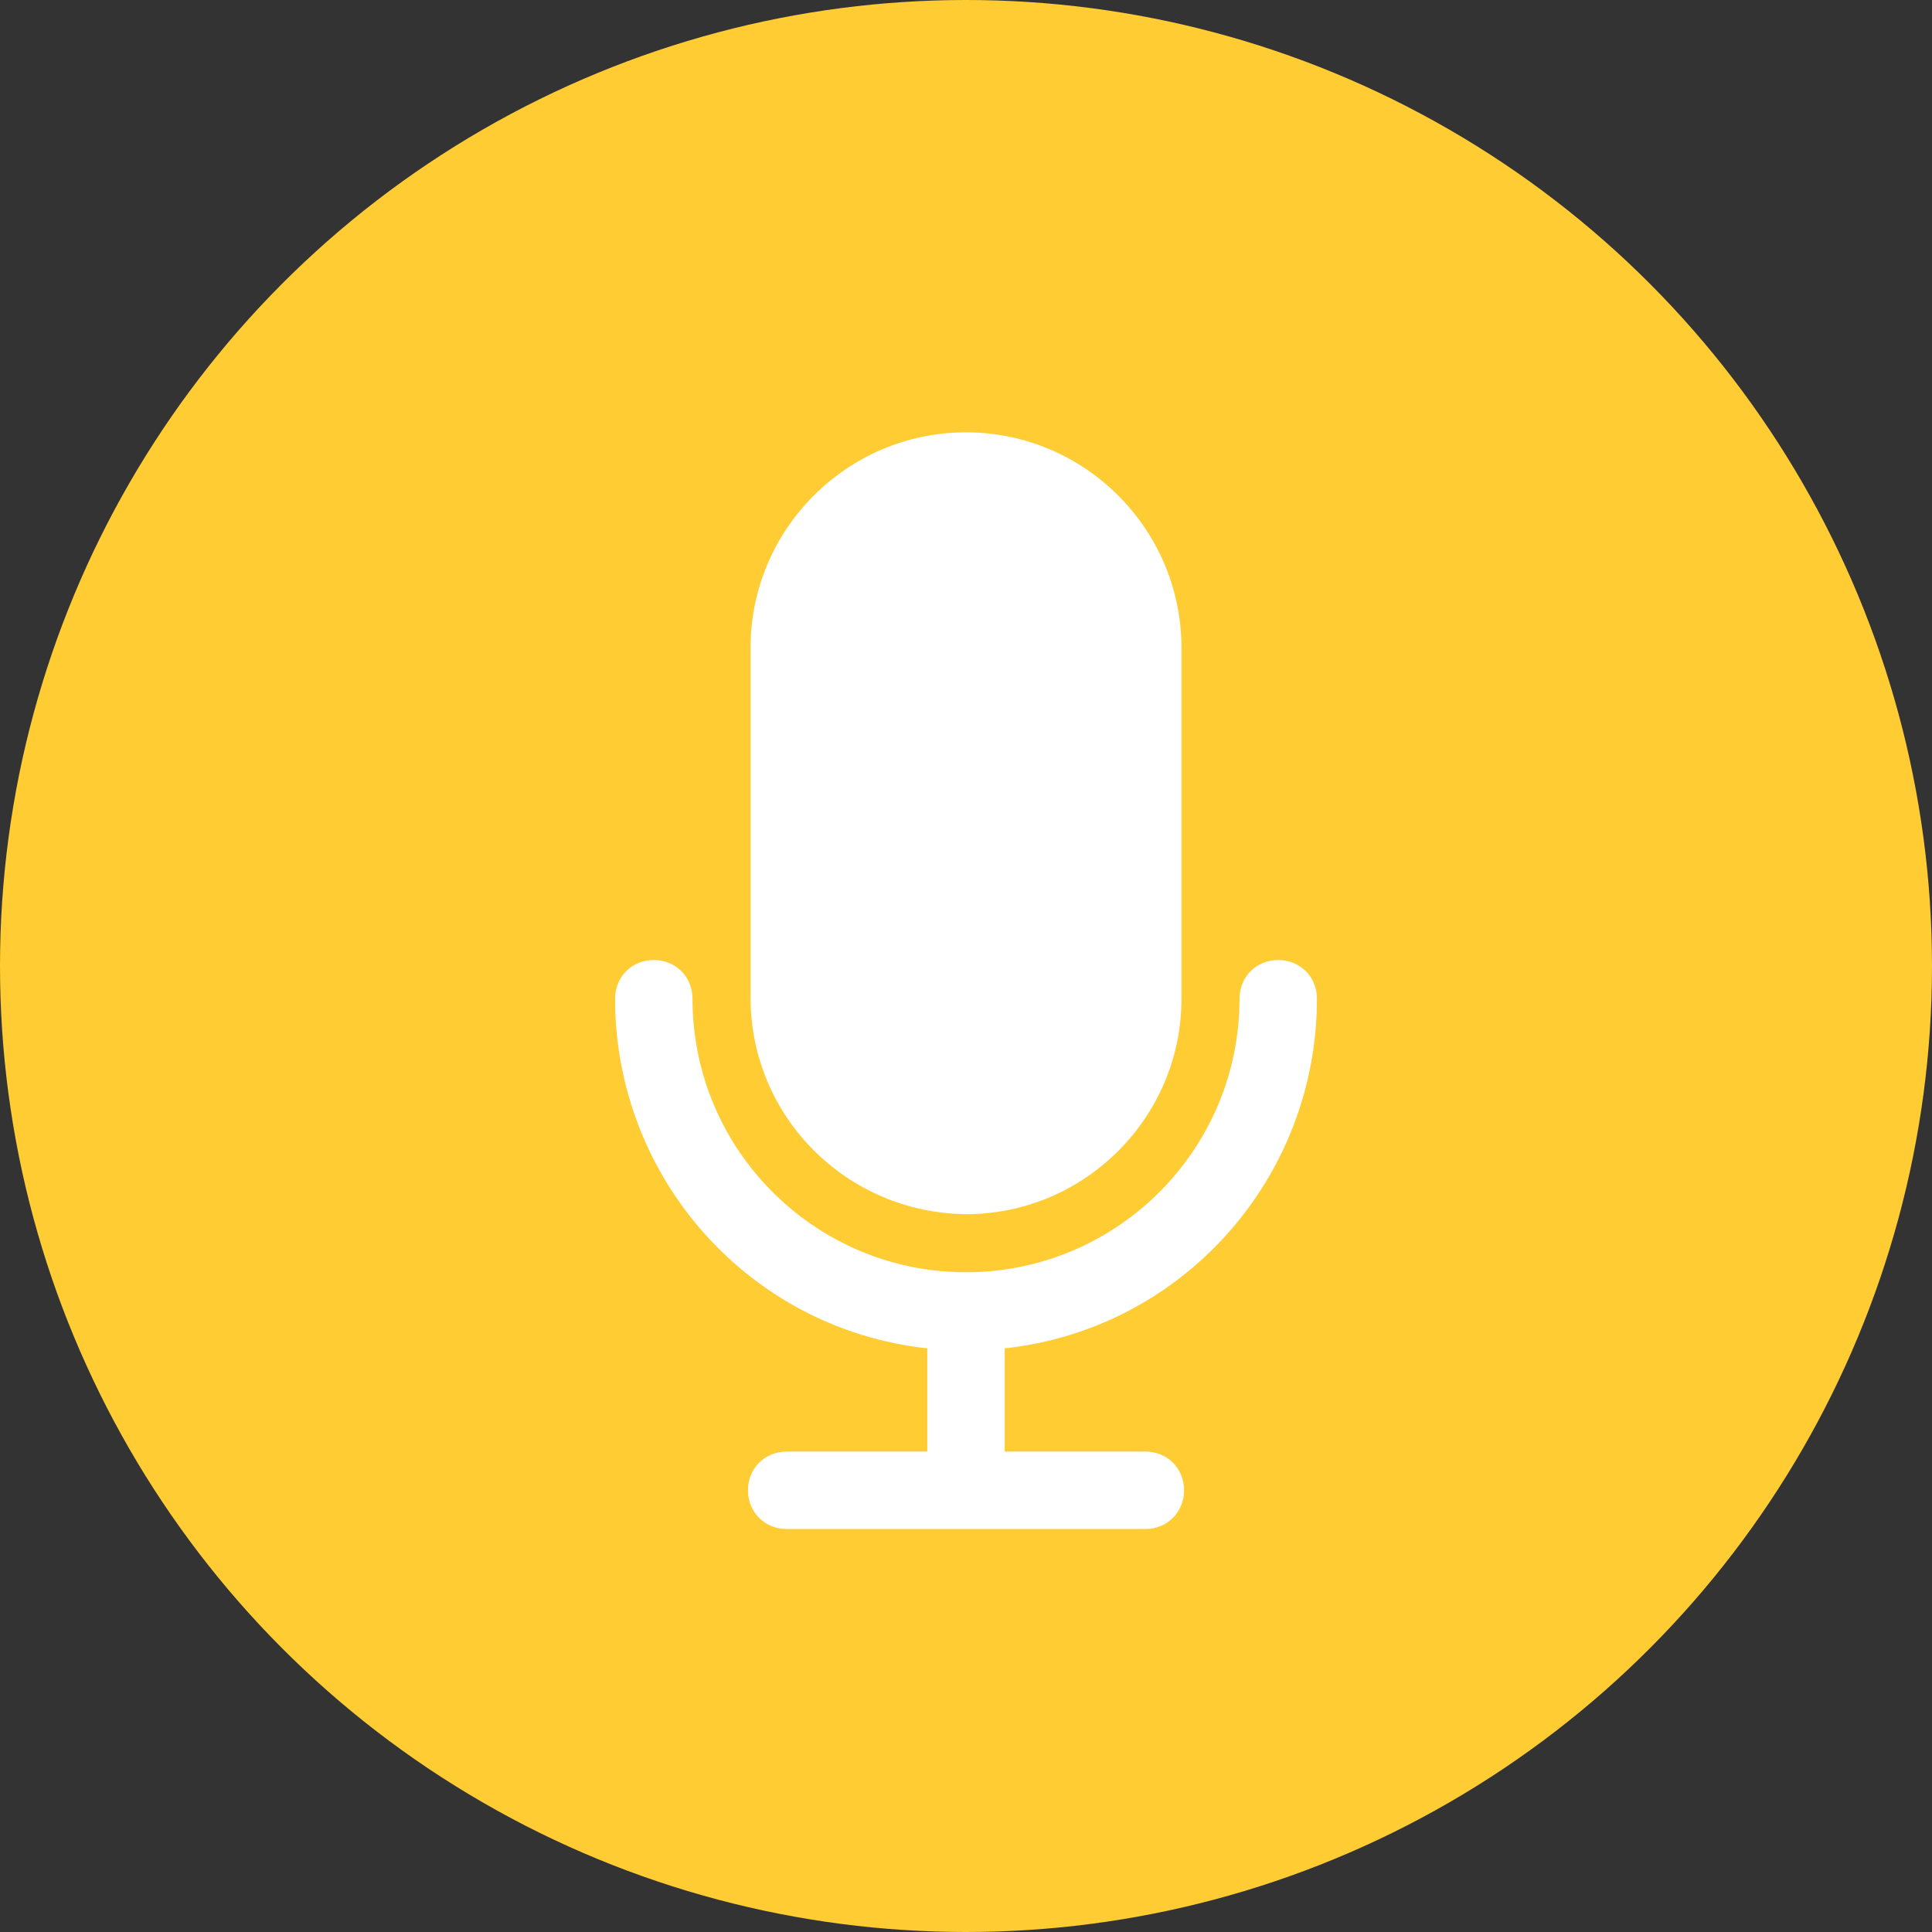 <svg width="512" height="512" viewBox="0 0 512 512" fill="none" xmlns="http://www.w3.org/2000/svg"><rect x="0" y="0" width="512" height="512" fill="#333333" stroke="none"/><circle cx="256" cy="256" r="256" fill="#FC3"/><path d="M349 264.674c0-5.812-4.445-10.257-10.257-10.257-5.813 0-10.258 4.445-10.258 10.257 0 40.004-32.481 72.486-72.485 72.486s-72.485-32.482-72.485-72.486c0-5.812-4.445-10.257-10.258-10.257-5.812 0-10.257 4.445-10.257 10.257 0 47.526 35.559 87.53 82.743 92.658v27.353h-37.269c-5.812 0-10.257 4.445-10.257 10.258 0 5.812 4.445 10.257 10.257 10.257h95.052c5.812 0 10.257-4.445 10.257-10.257 0-5.813-4.445-10.258-10.257-10.258h-37.269v-27.353C313.441 352.204 349 312.2 349 264.674z" fill="#fff"/><path d="M256 114.575c-31.456 0-57.099 25.643-57.099 57.099v92.658c0 31.798 25.643 57.1 57.099 57.441 31.456 0 57.099-25.643 57.099-57.099v-93c0-31.456-25.643-57.099-57.099-57.099z" fill="#fff"/></svg>